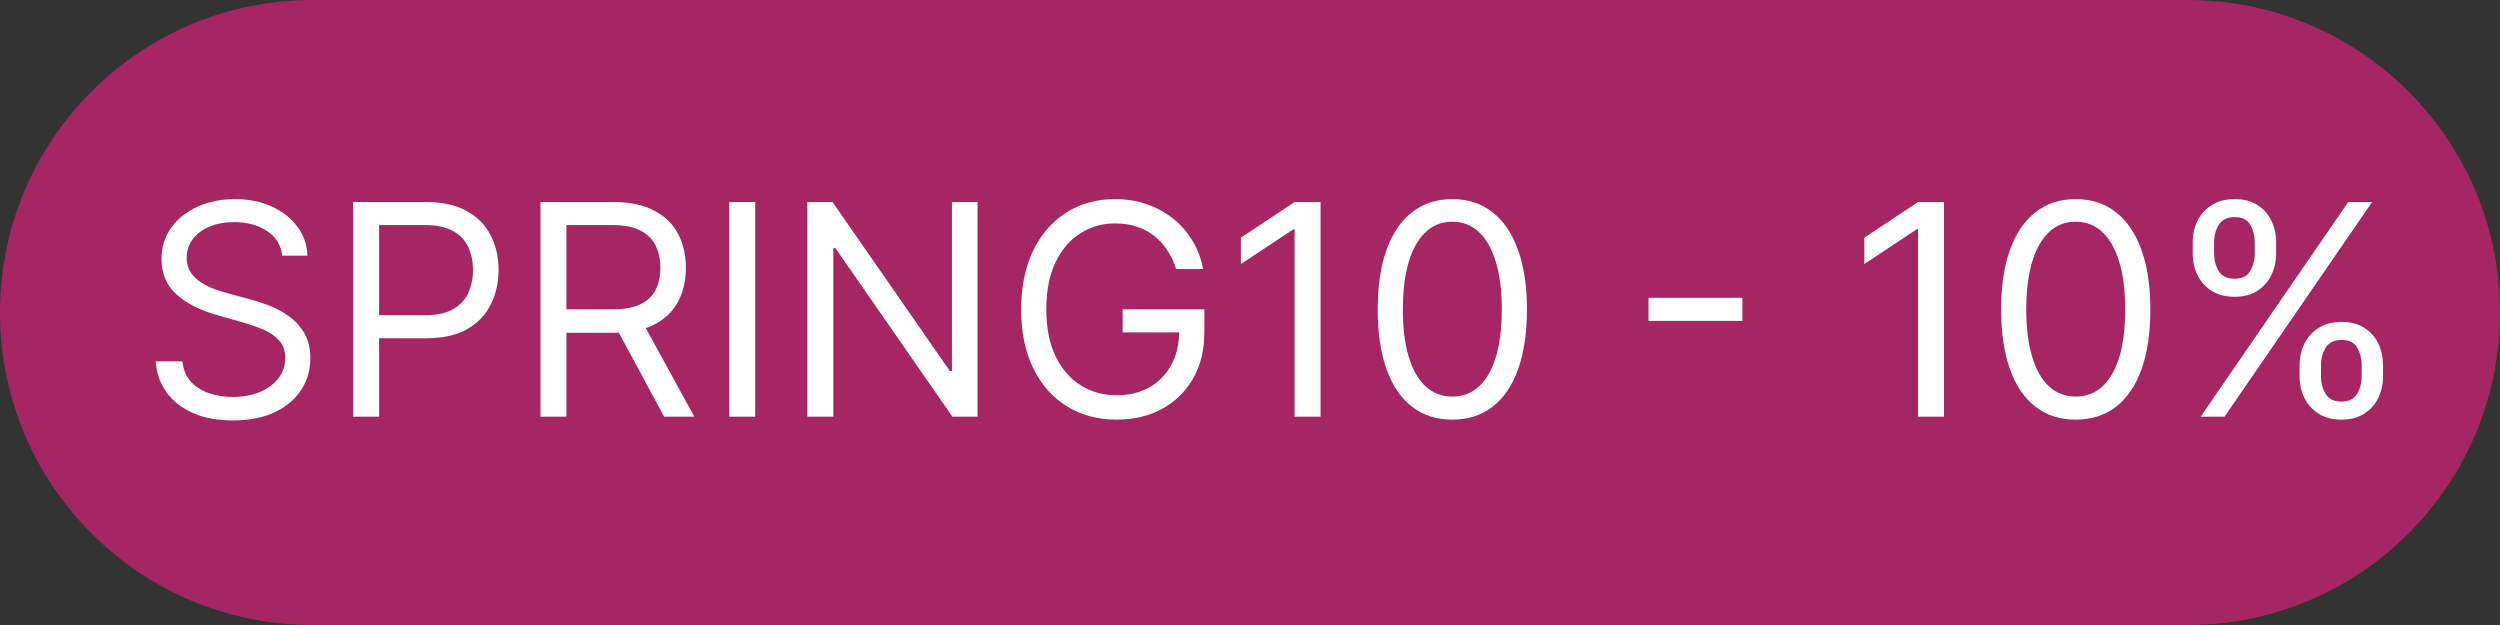 <svg width="72" height="18" viewBox="0 0 72 18" fill="none" xmlns="http://www.w3.org/2000/svg">
<rect x="0" y="0" width="72" height="18" fill="#333333" stroke="none"/>
<path d="M0 9C0 4.029 4.029 0 9 0H63C67.971 0 72 4.029 72 9C72 13.971 67.971 18 63 18H9C4.029 18 0 13.971 0 9Z" fill="#A62664"/>
<path d="M8.129 7.364C8.093 7.058 7.946 6.82 7.689 6.651C7.431 6.482 7.115 6.398 6.741 6.398C6.467 6.398 6.228 6.442 6.022 6.531C5.819 6.619 5.66 6.741 5.545 6.896C5.433 7.051 5.376 7.227 5.376 7.424C5.376 7.589 5.416 7.731 5.494 7.85C5.575 7.966 5.677 8.064 5.802 8.142C5.927 8.219 6.058 8.282 6.194 8.333C6.331 8.381 6.457 8.42 6.572 8.45L7.2 8.619C7.361 8.662 7.54 8.72 7.737 8.794C7.936 8.869 8.126 8.97 8.307 9.099C8.49 9.226 8.641 9.389 8.76 9.588C8.879 9.787 8.938 10.032 8.938 10.322C8.938 10.656 8.851 10.958 8.676 11.227C8.503 11.497 8.249 11.711 7.915 11.87C7.583 12.029 7.179 12.109 6.705 12.109C6.262 12.109 5.878 12.037 5.555 11.894C5.233 11.752 4.979 11.552 4.794 11.297C4.611 11.041 4.507 10.744 4.483 10.406H5.256C5.276 10.64 5.354 10.833 5.491 10.986C5.63 11.137 5.805 11.249 6.016 11.324C6.23 11.396 6.459 11.432 6.705 11.432C6.99 11.432 7.247 11.386 7.474 11.294C7.702 11.199 7.882 11.068 8.015 10.901C8.147 10.732 8.214 10.535 8.214 10.31C8.214 10.104 8.156 9.937 8.042 9.809C7.927 9.68 7.776 9.575 7.589 9.495C7.402 9.414 7.2 9.344 6.982 9.283L6.222 9.066C5.739 8.927 5.356 8.729 5.075 8.471C4.793 8.214 4.652 7.877 4.652 7.46C4.652 7.114 4.746 6.812 4.933 6.555C5.122 6.295 5.375 6.094 5.693 5.951C6.013 5.806 6.37 5.734 6.765 5.734C7.163 5.734 7.518 5.805 7.827 5.948C8.137 6.089 8.383 6.282 8.564 6.528C8.747 6.773 8.844 7.052 8.854 7.364H8.129Z" fill="white"/>
<path d="M10.169 12V5.818H12.258C12.743 5.818 13.139 5.906 13.447 6.081C13.757 6.254 13.986 6.488 14.135 6.784C14.284 7.08 14.359 7.41 14.359 7.774C14.359 8.138 14.284 8.469 14.135 8.767C13.988 9.065 13.761 9.303 13.453 9.48C13.145 9.655 12.751 9.742 12.27 9.742H10.773V9.078H12.246C12.578 9.078 12.844 9.021 13.046 8.906C13.247 8.791 13.393 8.636 13.483 8.441C13.576 8.244 13.622 8.022 13.622 7.774C13.622 7.527 13.576 7.305 13.483 7.11C13.393 6.915 13.246 6.762 13.043 6.651C12.839 6.539 12.57 6.482 12.234 6.482H10.918V12H10.169Z" fill="white"/>
<path d="M15.565 12V5.818H17.653C18.136 5.818 18.533 5.901 18.843 6.066C19.152 6.229 19.382 6.453 19.531 6.739C19.68 7.025 19.754 7.35 19.754 7.714C19.754 8.078 19.68 8.401 19.531 8.683C19.382 8.964 19.154 9.186 18.846 9.347C18.538 9.506 18.144 9.585 17.665 9.585H15.975V8.909H17.641C17.971 8.909 18.237 8.861 18.438 8.764C18.641 8.668 18.788 8.531 18.879 8.354C18.971 8.175 19.018 7.961 19.018 7.714C19.018 7.466 18.971 7.25 18.879 7.065C18.786 6.88 18.638 6.737 18.435 6.636C18.232 6.534 17.963 6.482 17.629 6.482H16.313V12H15.565ZM18.474 9.223L19.996 12H19.126L17.629 9.223H18.474Z" fill="white"/>
<path d="M21.75 5.818V12H21.002V5.818H21.75Z" fill="white"/>
<path d="M28.153 5.818V12H27.429L24.06 7.146H24V12H23.251V5.818H23.976L27.356 10.684H27.416V5.818H28.153Z" fill="white"/>
<path d="M33.877 7.75C33.81 7.547 33.723 7.365 33.614 7.204C33.508 7.041 33.38 6.902 33.231 6.787C33.084 6.672 32.917 6.585 32.73 6.524C32.543 6.464 32.337 6.434 32.114 6.434C31.748 6.434 31.415 6.529 31.115 6.718C30.815 6.907 30.577 7.186 30.399 7.554C30.222 7.922 30.134 8.374 30.134 8.909C30.134 9.444 30.223 9.896 30.402 10.264C30.582 10.633 30.824 10.911 31.13 11.101C31.436 11.29 31.78 11.384 32.162 11.384C32.517 11.384 32.828 11.309 33.098 11.158C33.37 11.005 33.581 10.79 33.732 10.512C33.885 10.232 33.961 9.903 33.961 9.525L34.191 9.573H32.331V8.909H34.686V9.573C34.686 10.082 34.577 10.525 34.36 10.901C34.144 11.278 33.847 11.569 33.466 11.777C33.088 11.982 32.653 12.085 32.162 12.085C31.615 12.085 31.134 11.956 30.72 11.698C30.307 11.441 29.985 11.074 29.754 10.599C29.524 10.124 29.409 9.561 29.409 8.909C29.409 8.42 29.475 7.98 29.606 7.59C29.738 7.198 29.926 6.864 30.167 6.588C30.409 6.312 30.694 6.101 31.024 5.954C31.354 5.807 31.718 5.734 32.114 5.734C32.44 5.734 32.744 5.783 33.026 5.882C33.309 5.978 33.562 6.116 33.783 6.295C34.007 6.472 34.193 6.684 34.342 6.932C34.49 7.178 34.593 7.45 34.65 7.75H33.877Z" fill="white"/>
<path d="M38.032 5.818V12H37.284V6.603H37.248L35.738 7.605V6.844L37.284 5.818H38.032Z" fill="white"/>
<path d="M41.827 12.085C41.372 12.085 40.984 11.961 40.665 11.713C40.345 11.464 40.1 11.102 39.931 10.63C39.762 10.155 39.678 9.581 39.678 8.909C39.678 8.241 39.762 7.671 39.931 7.198C40.102 6.723 40.348 6.361 40.668 6.111C40.989 5.859 41.376 5.734 41.827 5.734C42.277 5.734 42.663 5.859 42.983 6.111C43.305 6.361 43.55 6.723 43.719 7.198C43.89 7.671 43.976 8.241 43.976 8.909C43.976 9.581 43.891 10.155 43.722 10.63C43.553 11.102 43.309 11.464 42.989 11.713C42.669 11.961 42.281 12.085 41.827 12.085ZM41.827 11.421C42.277 11.421 42.628 11.203 42.877 10.768C43.127 10.334 43.251 9.714 43.251 8.909C43.251 8.374 43.194 7.918 43.079 7.542C42.967 7.165 42.804 6.879 42.59 6.681C42.379 6.484 42.124 6.386 41.827 6.386C41.38 6.386 41.031 6.606 40.779 7.047C40.528 7.485 40.402 8.106 40.402 8.909C40.402 9.444 40.458 9.899 40.571 10.273C40.684 10.648 40.846 10.932 41.057 11.128C41.27 11.323 41.527 11.421 41.827 11.421Z" fill="white"/>
<path d="M50.182 8.577V9.241H47.477V8.577H50.182Z" fill="white"/>
<path d="M55.987 5.818V12H55.239V6.603H55.202L53.693 7.605V6.844L55.239 5.818H55.987Z" fill="white"/>
<path d="M59.781 12.085C59.327 12.085 58.939 11.961 58.619 11.713C58.299 11.464 58.055 11.102 57.886 10.63C57.717 10.155 57.632 9.581 57.632 8.909C57.632 8.241 57.717 7.671 57.886 7.198C58.057 6.723 58.302 6.361 58.622 6.111C58.944 5.859 59.331 5.734 59.781 5.734C60.232 5.734 60.617 5.859 60.937 6.111C61.259 6.361 61.505 6.723 61.674 7.198C61.845 7.671 61.93 8.241 61.93 8.909C61.93 9.581 61.846 10.155 61.677 10.63C61.508 11.102 61.263 11.464 60.943 11.713C60.623 11.961 60.236 12.085 59.781 12.085ZM59.781 11.421C60.232 11.421 60.582 11.203 60.832 10.768C61.081 10.334 61.206 9.714 61.206 8.909C61.206 8.374 61.149 7.918 61.034 7.542C60.921 7.165 60.758 6.879 60.545 6.681C60.334 6.484 60.079 6.386 59.781 6.386C59.334 6.386 58.985 6.606 58.734 7.047C58.482 7.485 58.356 8.106 58.356 8.909C58.356 9.444 58.413 9.899 58.526 10.273C58.638 10.648 58.8 10.932 59.011 11.128C59.225 11.323 59.481 11.421 59.781 11.421Z" fill="white"/>
<path d="M66.229 10.841V10.515C66.229 10.29 66.275 10.083 66.368 9.896C66.462 9.707 66.599 9.556 66.778 9.443C66.959 9.329 67.178 9.271 67.436 9.271C67.698 9.271 67.917 9.329 68.094 9.443C68.271 9.556 68.405 9.707 68.496 9.896C68.586 10.083 68.631 10.29 68.631 10.515V10.841C68.631 11.066 68.585 11.274 68.493 11.463C68.402 11.65 68.267 11.801 68.088 11.915C67.911 12.028 67.694 12.085 67.436 12.085C67.174 12.085 66.954 12.028 66.775 11.915C66.596 11.801 66.46 11.65 66.368 11.463C66.275 11.274 66.229 11.066 66.229 10.841ZM66.844 10.515V10.841C66.844 11.028 66.889 11.196 66.977 11.345C67.066 11.492 67.219 11.565 67.436 11.565C67.647 11.565 67.796 11.492 67.883 11.345C67.971 11.196 68.016 11.028 68.016 10.841V10.515C68.016 10.328 67.973 10.161 67.889 10.014C67.804 9.865 67.653 9.79 67.436 9.79C67.225 9.79 67.073 9.865 66.98 10.014C66.89 10.161 66.844 10.328 66.844 10.515ZM63.15 7.303V6.977C63.15 6.752 63.196 6.546 63.289 6.358C63.383 6.169 63.52 6.018 63.699 5.906C63.88 5.791 64.1 5.734 64.357 5.734C64.619 5.734 64.838 5.791 65.015 5.906C65.192 6.018 65.326 6.169 65.417 6.358C65.507 6.546 65.553 6.752 65.553 6.977V7.303C65.553 7.529 65.506 7.736 65.414 7.925C65.323 8.112 65.188 8.263 65.009 8.378C64.832 8.491 64.615 8.547 64.357 8.547C64.096 8.547 63.875 8.491 63.696 8.378C63.517 8.263 63.381 8.112 63.289 7.925C63.196 7.736 63.15 7.529 63.15 7.303ZM63.766 6.977V7.303C63.766 7.49 63.81 7.658 63.898 7.807C63.987 7.954 64.14 8.028 64.357 8.028C64.569 8.028 64.717 7.954 64.804 7.807C64.892 7.658 64.937 7.49 64.937 7.303V6.977C64.937 6.79 64.894 6.623 64.81 6.476C64.725 6.327 64.575 6.253 64.357 6.253C64.146 6.253 63.994 6.327 63.901 6.476C63.811 6.623 63.766 6.79 63.766 6.977ZM63.379 12L67.629 5.818H68.317L64.067 12H63.379Z" fill="white"/>
</svg>
